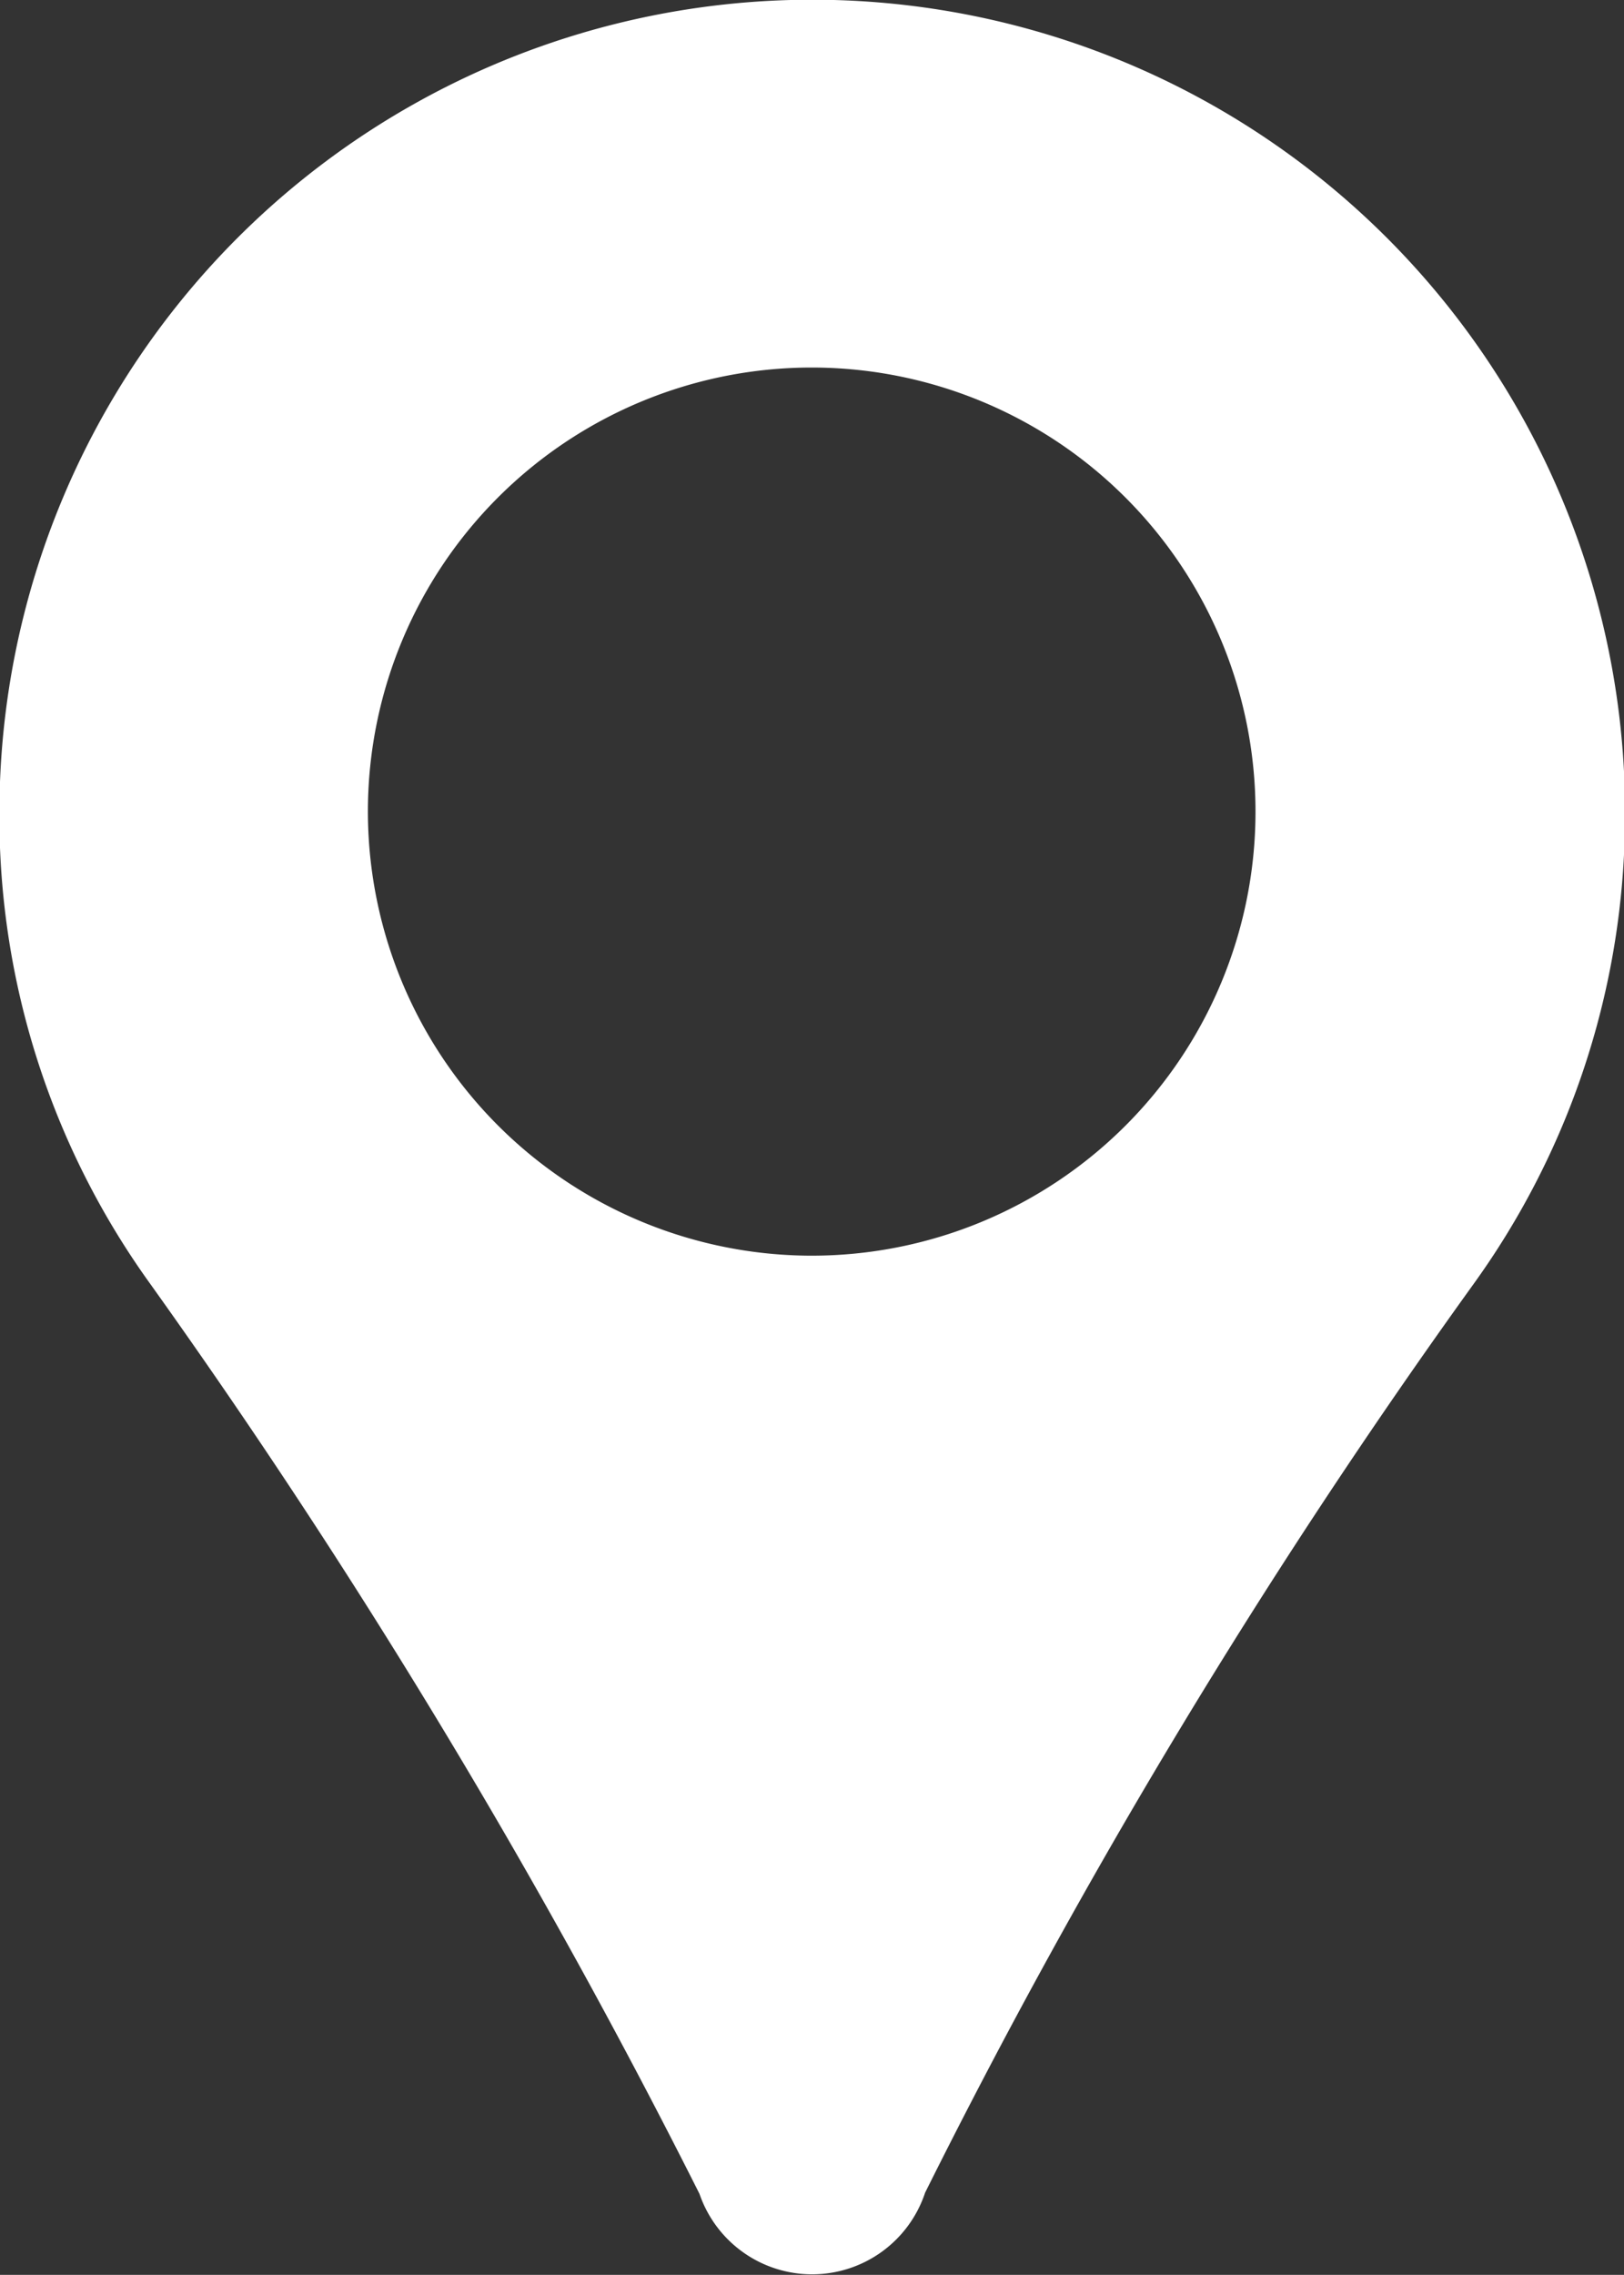 <svg xmlns="http://www.w3.org/2000/svg" width="54.56" height="76.38" viewBox="0 0 27.28 38.19">
  <rect x="0" y="0" width="27.28" height="38.19" fill="#333333" stroke="none"/>
  <defs>
    <style>
      .cls-1 {
        fill: #fff;
        fill-rule: evenodd;
      }
    </style>
  </defs>
  <path id="icn_access.svg" class="cls-1" d="M3854.4,1880.35a13.654,13.654,0,1,1,27.29.69,13.452,13.452,0,0,1-2.53,7.21,110.337,110.337,0,0,0-9.21,15.25,2,2,0,0,1-3.79.02,115.55,115.55,0,0,0-9.25-15.31A13.41,13.41,0,0,1,3854.4,1880.35Zm13.62,7.42a7.455,7.455,0,1,0-7.43-7.5A7.462,7.462,0,0,0,3868.02,1887.77Z" transform="translate(-3854.41 -1866.69)"/>
</svg>
